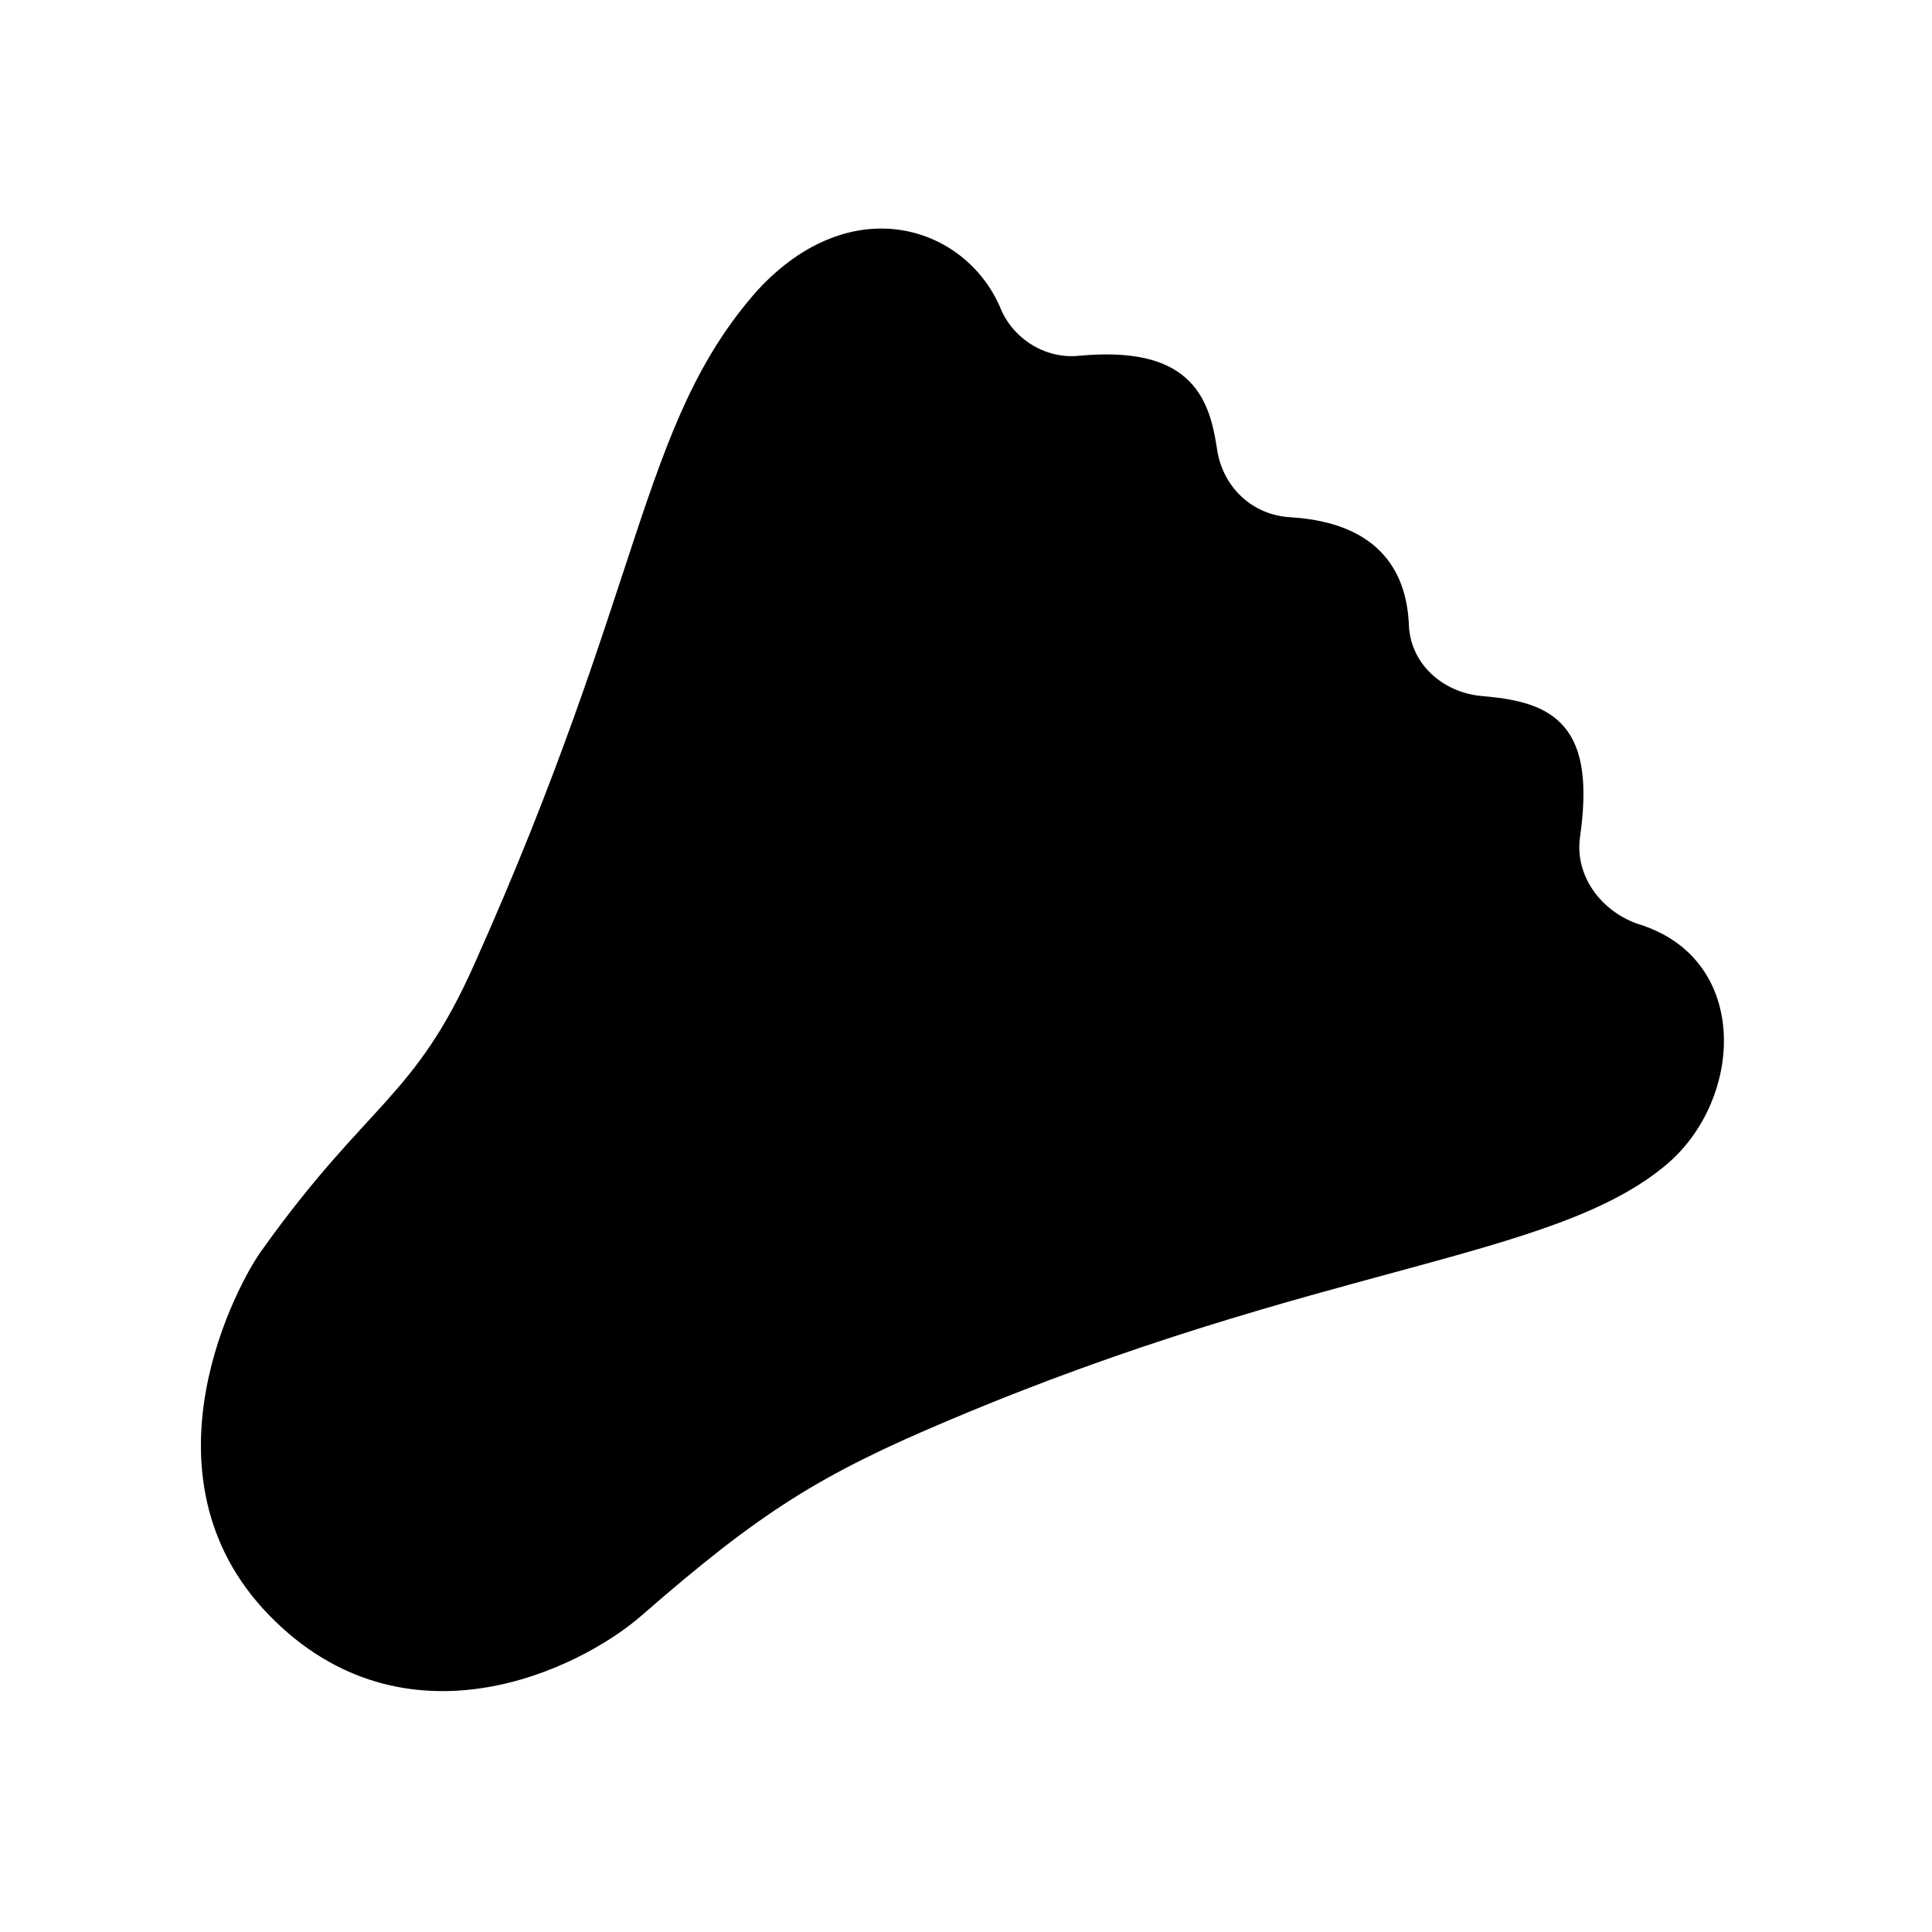 <?xml version="1.0" encoding="UTF-8"?>
<!-- Uploaded to: SVG Repo, www.svgrepo.com, Generator: SVG Repo Mixer Tools -->
<svg width="800px" height="800px" version="1.1" viewBox="144 144 512 512" xmlns="http://www.w3.org/2000/svg">
 <defs>
  <clipPath id="a">
   <path d="m148.09 148.09h503.81v503.81h-503.81z"/>
  </clipPath>
 </defs>
 <path d="m577.84 391.43c-11.082-3.527-19.145-14.105-17.633-25.695 4.031-28.215-5.543-33.25-23.68-34.762-11.586-1.008-21.16-9.574-21.664-21.16-0.504-12.09-6.047-24.688-28.719-26.199-11.586-0.504-20.656-9.07-22.168-20.656-2.016-13.098-6.551-24.688-33.754-22.168-9.574 1.008-19.145-4.535-23.176-13.602-8.062-20.152-36.273-30.73-60.457-4.535-30.73 34.762-29.223 76.578-74.562 177.84-16.121 36.273-28.719 37.281-56.426 76.074-6.047 8.062-33.25 57.938 1.512 93.707 34.762 35.77 79.602 13.602 95.219 0 31.738-27.711 47.863-37.785 82.625-52.395 97.738-41.309 160.21-42.316 189.43-67.508 18.641-16.121 20.656-50.379-6.551-58.945z"/>
 <g clip-path="url(#a)">
  <path transform="matrix(5.038 0 0 5.038 148.09 148.09)" d="m85.3 48.3c-2.2-0.7-3.8-2.8-3.5-5.1 0.8-5.6-1.1-6.6-4.7-6.9-2.3-0.2-4.2-1.9-4.3-4.2-0.1-2.4-1.2-4.9-5.7-5.2-2.3-0.1-4.1-1.8-4.4-4.1-0.4-2.6-1.3-4.9-6.7-4.4-1.9 0.2-3.8-0.9-4.6-2.7-1.6-4-7.2-6.1-12-0.9-6.1 6.9-5.8 15.2-14.8 35.3-3.2 7.2-5.7 7.4-11.2 15.1-1.2 1.6-6.6 11.5 0.3 18.6 6.9 7.1 15.8 2.7 18.9 0 6.3-5.5 9.5-7.5 16.4-10.4 19.4-8.199 31.8-8.399 37.6-13.399 3.7-3.2 4.1-10-1.3-11.7z" fill="none" stroke="#000000" stroke-miterlimit="10"/>
 </g>
</svg>